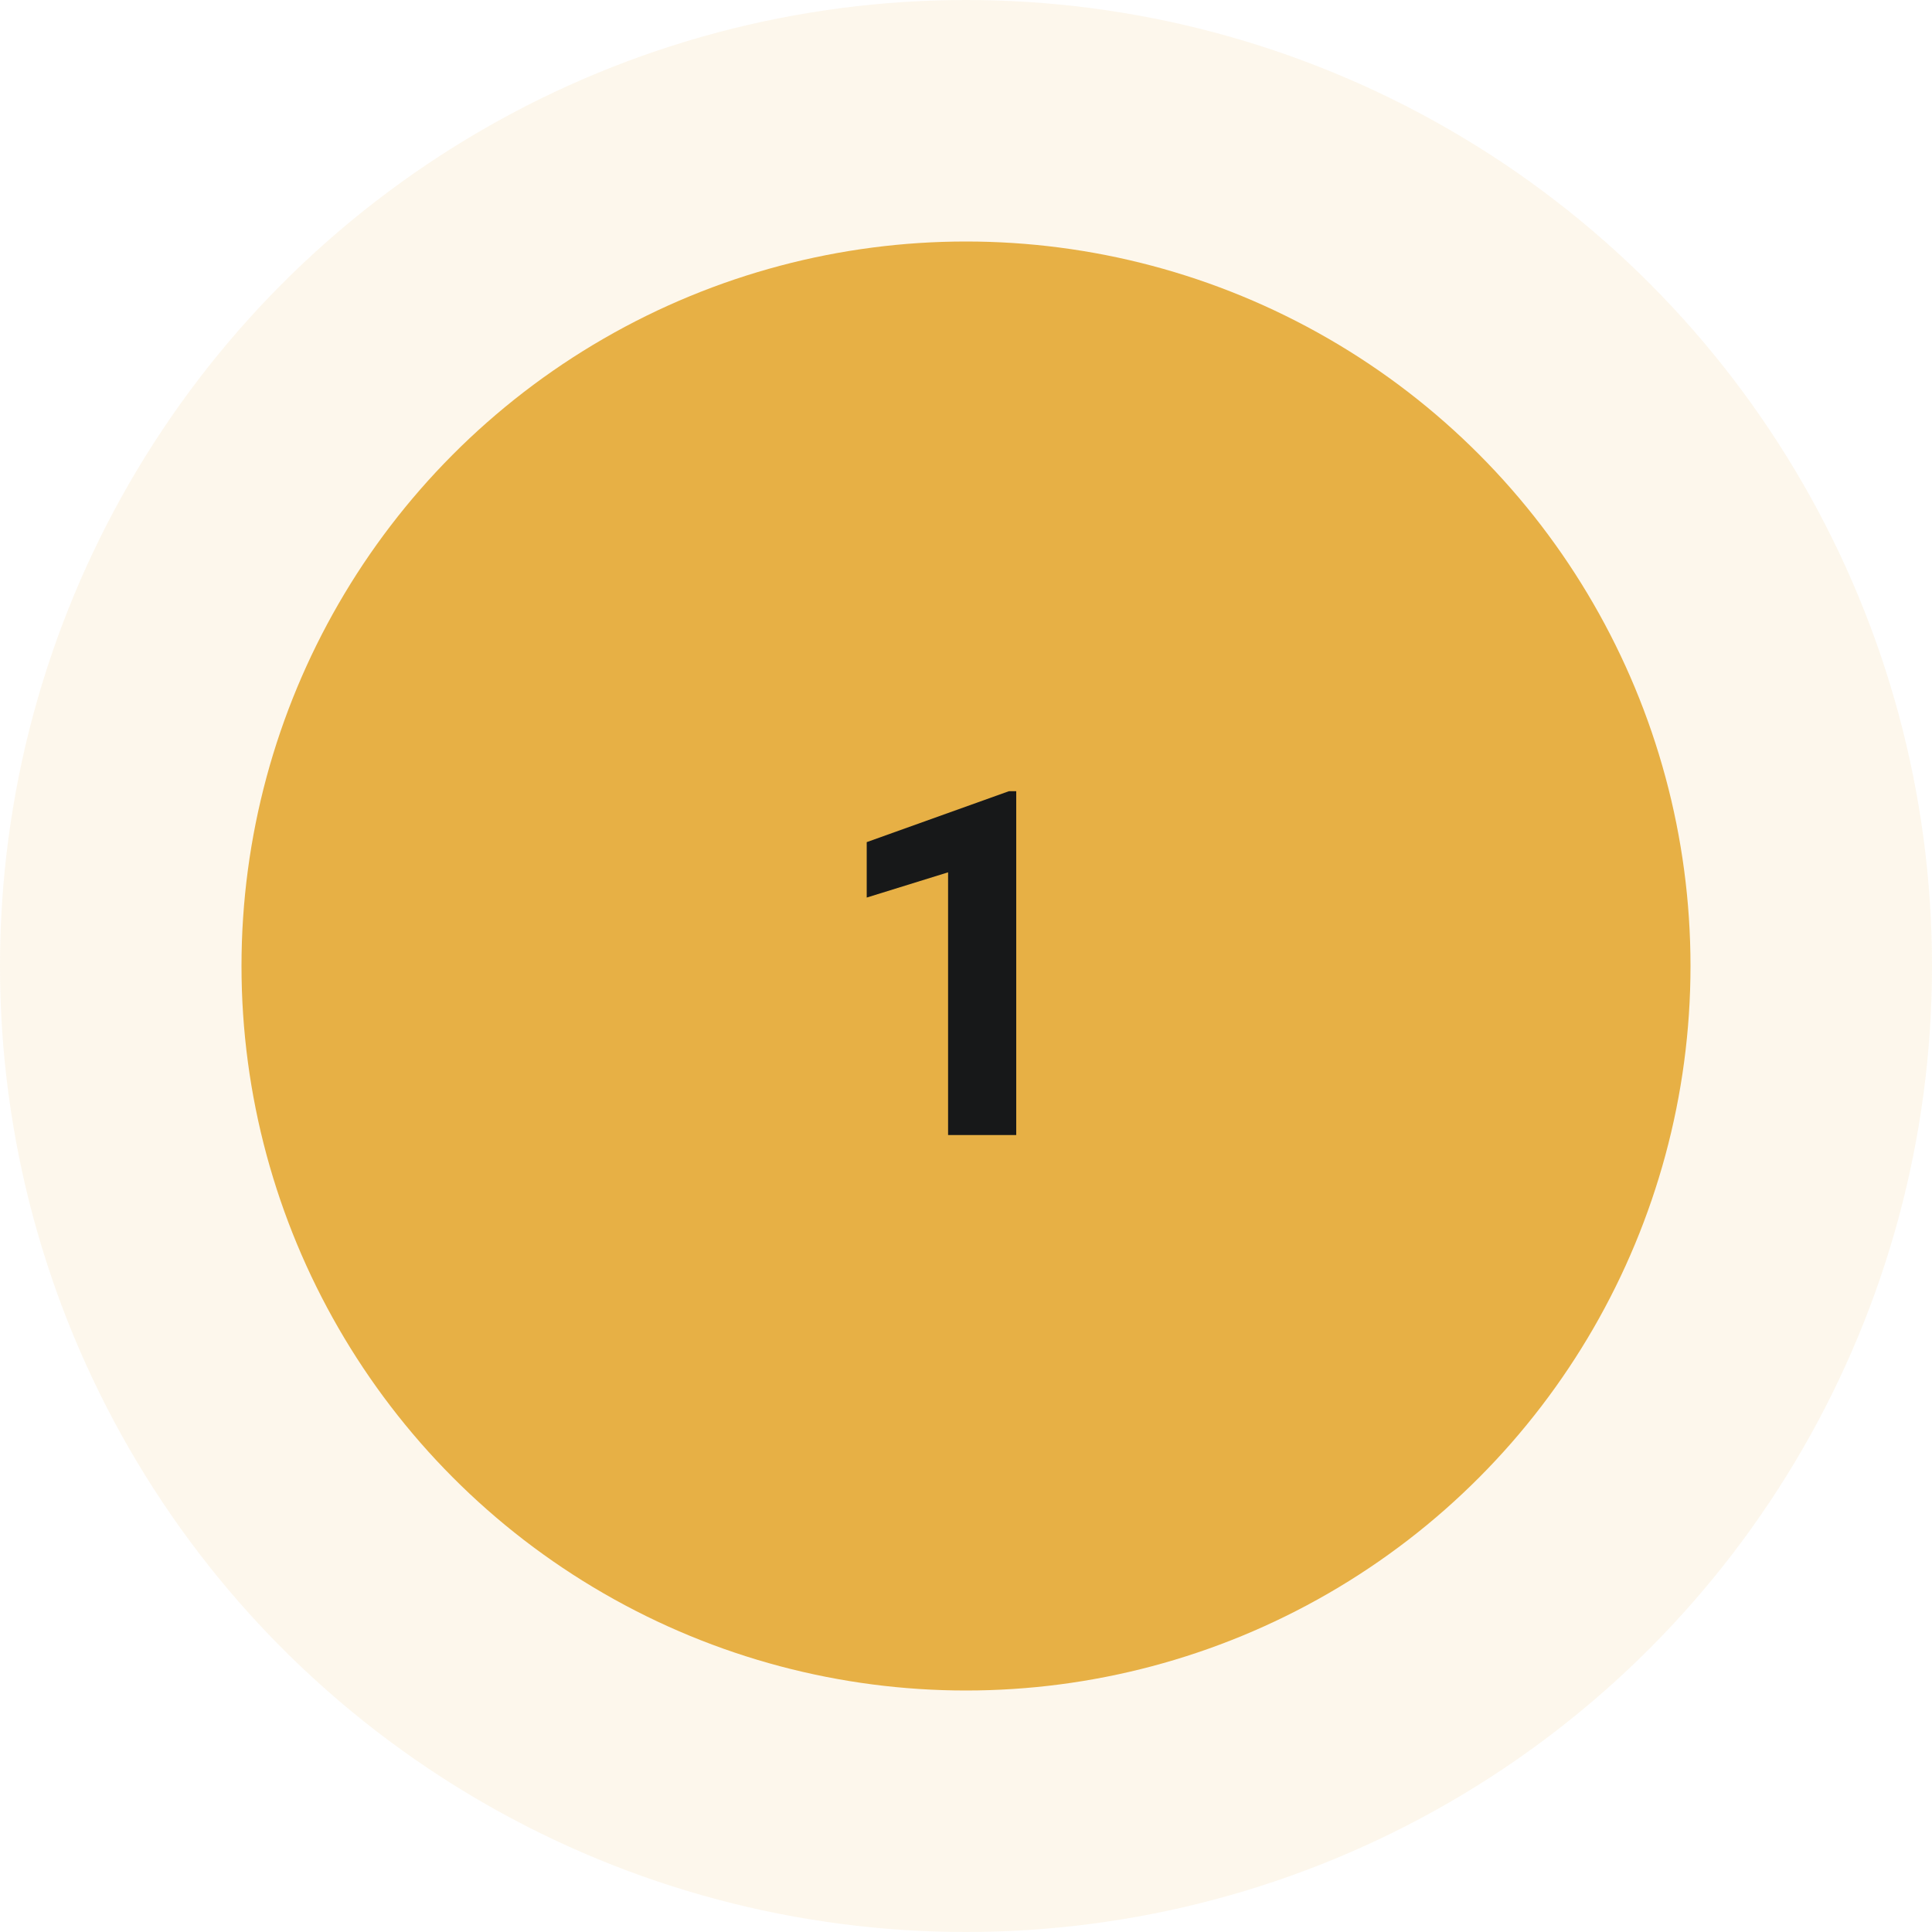 <?xml version="1.0" encoding="UTF-8"?> <svg xmlns="http://www.w3.org/2000/svg" width="80" height="80" viewBox="0 0 80 80" fill="none"> <circle opacity="0.1" cx="40" cy="40" r="40" fill="#E7B045"></circle> <circle cx="40" cy="40" r="30" fill="#E7B045"></circle> <path d="M42.08 47H39.258V36.121L35.889 37.166V34.871L41.777 32.762H42.08V47Z" fill="#171819"></path> </svg> 
